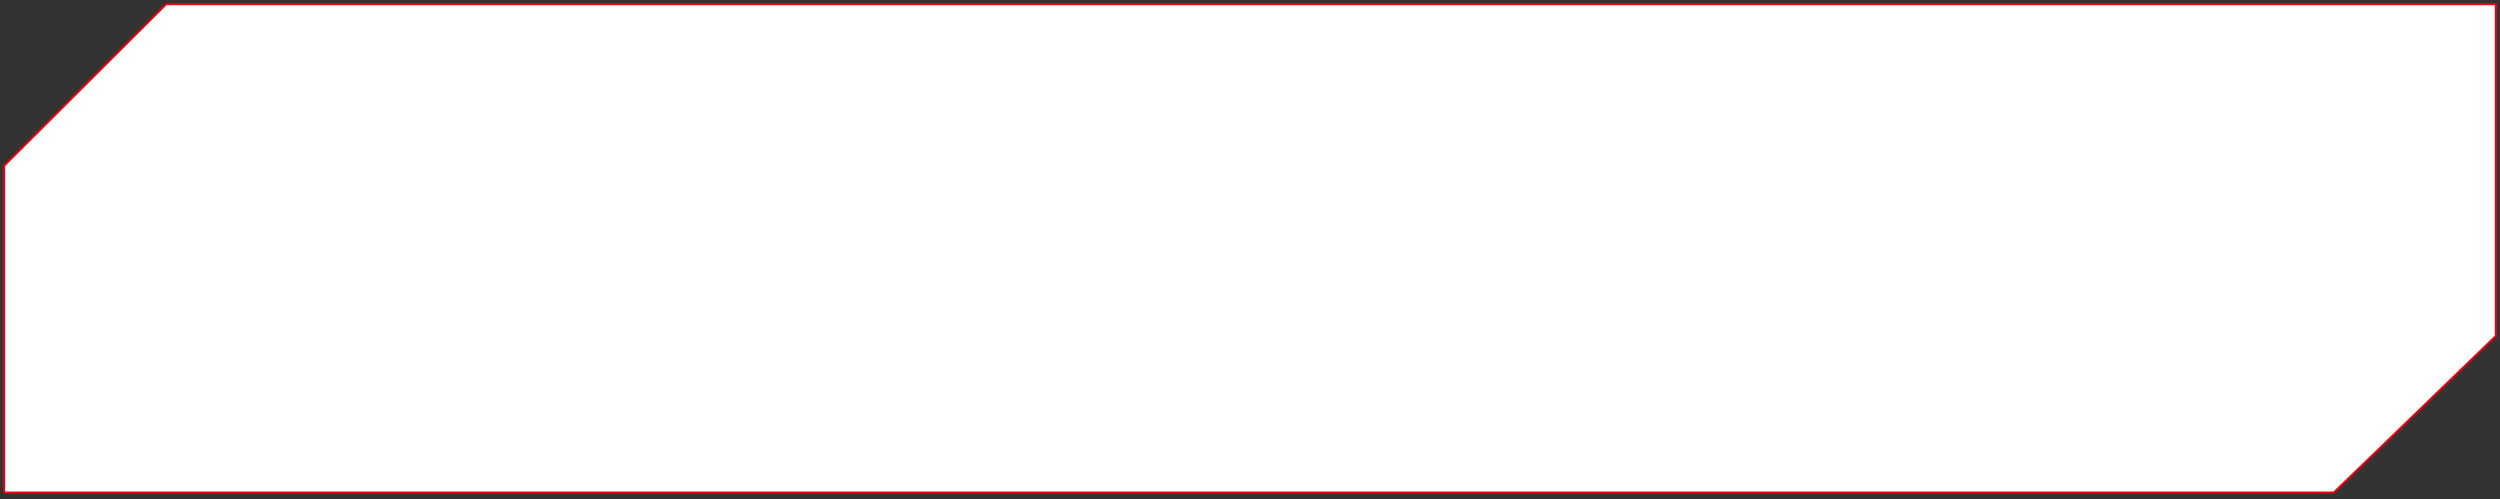 <?xml version="1.0" encoding="UTF-8"?> <svg xmlns="http://www.w3.org/2000/svg" width="756" height="151" viewBox="0 0 756 151" fill="none"><rect x="0" y="0" width="756" height="151" fill="#333333" stroke="none"/> <path d="M754.745 101.604L705.754 148.946H1.252V50.085L50.254 1.252H754.745V101.604Z" fill="white" stroke="#E9000C" stroke-width="0.625"></path> </svg> 